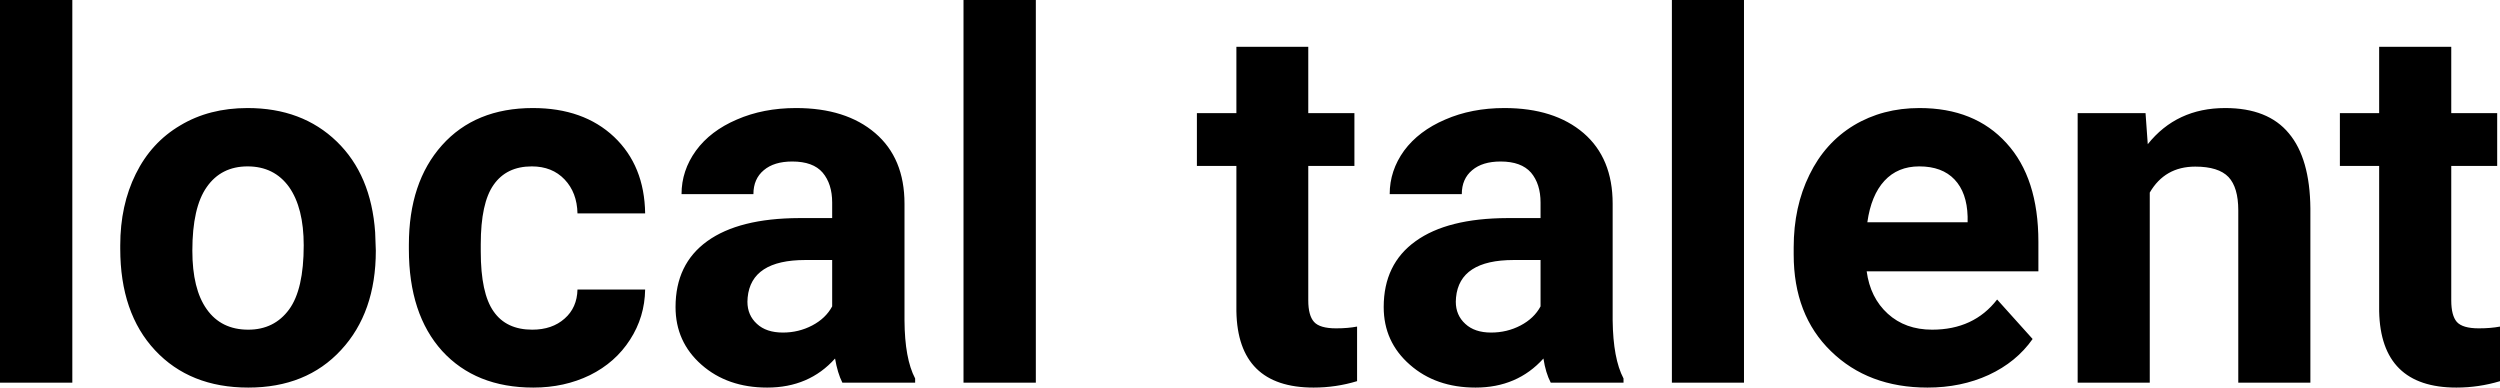 <?xml version="1.0" encoding="UTF-8" standalone="yes"?>
<svg xmlns="http://www.w3.org/2000/svg" width="100%" height="100%" viewBox="0 0 112.687 17.475" fill="#000000">
  <path d="M3.26 0L3.26 17.25L0 17.25L0 0L3.26 0ZM5.42 11.21L5.42 11.06Q5.42 9.25 6.12 7.84Q6.82 6.42 8.13 5.65Q9.43 4.87 11.16 4.87L11.16 4.87Q13.62 4.87 15.18 6.38Q16.73 7.88 16.91 10.47L16.91 10.47L16.94 11.30Q16.94 14.09 15.37 15.78Q13.81 17.47 11.19 17.47Q8.56 17.47 6.99 15.79Q5.42 14.11 5.42 11.21L5.42 11.21ZM8.67 11.30L8.67 11.30Q8.67 13.03 9.32 13.94Q9.97 14.86 11.19 14.86L11.19 14.86Q12.36 14.86 13.03 13.95Q13.69 13.05 13.69 11.06L13.69 11.06Q13.69 9.37 13.03 8.43Q12.36 7.50 11.16 7.50L11.16 7.50Q9.97 7.50 9.32 8.43Q8.67 9.35 8.67 11.30ZM23.99 14.86L23.99 14.86Q24.89 14.86 25.45 14.36Q26.01 13.87 26.03 13.05L26.03 13.05L29.08 13.05Q29.06 14.29 28.40 15.31Q27.74 16.34 26.59 16.91Q25.44 17.47 24.04 17.47L24.04 17.47Q21.44 17.47 19.93 15.82Q18.43 14.16 18.43 11.24L18.43 11.24L18.43 11.03Q18.43 8.22 19.92 6.55Q21.42 4.87 24.02 4.87L24.02 4.87Q26.30 4.87 27.68 6.17Q29.05 7.47 29.08 9.62L29.08 9.62L26.03 9.62Q26.01 8.68 25.45 8.09Q24.89 7.50 23.97 7.50L23.97 7.50Q22.83 7.50 22.25 8.33Q21.67 9.15 21.67 11.01L21.67 11.01L21.67 11.34Q21.67 13.22 22.25 14.04Q22.82 14.86 23.99 14.86ZM41.25 17.25L37.97 17.25Q37.75 16.81 37.64 16.16L37.64 16.16Q36.47 17.47 34.58 17.47L34.58 17.47Q32.79 17.47 31.62 16.44Q30.45 15.41 30.45 13.84L30.45 13.84Q30.45 11.90 31.88 10.87Q33.31 9.84 36.02 9.83L36.02 9.83L37.51 9.83L37.51 9.13Q37.51 8.29 37.08 7.78Q36.65 7.28 35.71 7.28L35.71 7.28Q34.89 7.28 34.43 7.67Q33.96 8.06 33.96 8.75L33.96 8.75L30.72 8.75Q30.72 7.69 31.37 6.79Q32.02 5.90 33.21 5.39Q34.40 4.87 35.88 4.87L35.88 4.87Q38.13 4.87 39.45 6.00Q40.77 7.13 40.77 9.18L40.77 9.18L40.77 14.44Q40.78 16.17 41.25 17.06L41.25 17.06L41.25 17.25ZM35.29 14.99L35.29 14.99Q36.00 14.99 36.61 14.67Q37.22 14.35 37.51 13.81L37.51 13.81L37.51 11.72L36.30 11.72Q33.86 11.72 33.70 13.41L33.70 13.41L33.69 13.60Q33.69 14.21 34.12 14.60Q34.54 14.99 35.29 14.99ZM46.69 0L46.69 17.25L43.43 17.25L43.43 0L46.69 0ZM55.73 2.11L58.97 2.11L58.97 5.10L61.05 5.10L61.05 7.48L58.97 7.48L58.97 13.54Q58.97 14.22 59.23 14.51Q59.49 14.80 60.22 14.80L60.22 14.80Q60.76 14.80 61.17 14.72L61.17 14.72L61.17 17.18Q60.22 17.47 59.21 17.47L59.21 17.47Q55.79 17.47 55.73 14.03L55.73 14.03L55.73 7.48L53.95 7.48L53.95 5.10L55.73 5.10L55.73 2.11ZM73.18 17.25L69.90 17.25Q69.67 16.81 69.57 16.16L69.57 16.16Q68.39 17.47 66.51 17.47L66.51 17.47Q64.72 17.47 63.55 16.44Q62.37 15.41 62.37 13.84L62.37 13.84Q62.37 11.90 63.81 10.87Q65.24 9.84 67.94 9.83L67.94 9.83L69.44 9.83L69.44 9.13Q69.44 8.29 69.01 7.78Q68.57 7.28 67.64 7.28L67.64 7.28Q66.82 7.28 66.36 7.67Q65.89 8.06 65.89 8.75L65.89 8.75L62.64 8.75Q62.64 7.69 63.29 6.79Q63.95 5.90 65.14 5.39Q66.33 4.87 67.81 4.87L67.81 4.87Q70.06 4.87 71.38 6.00Q72.69 7.13 72.69 9.18L72.69 9.18L72.69 14.44Q72.71 16.17 73.18 17.06L73.18 17.06L73.18 17.25ZM67.21 14.99L67.21 14.99Q67.93 14.99 68.54 14.67Q69.15 14.35 69.44 13.81L69.44 13.81L69.44 11.72L68.23 11.72Q65.79 11.72 65.63 13.41L65.63 13.41L65.62 13.60Q65.62 14.21 66.05 14.60Q66.47 14.99 67.21 14.99ZM78.61 0L78.61 17.25L75.36 17.25L75.36 0L78.61 0ZM86.88 17.47L86.88 17.47Q84.21 17.47 82.53 15.83Q80.85 14.20 80.85 11.47L80.85 11.47L80.85 11.15Q80.85 9.32 81.56 7.88Q82.26 6.44 83.56 5.65Q84.86 4.87 86.52 4.87L86.52 4.87Q89.01 4.87 90.44 6.45Q91.88 8.02 91.88 10.90L91.88 10.90L91.88 12.23L84.14 12.23Q84.30 13.42 85.09 14.14Q85.88 14.86 87.09 14.86L87.09 14.86Q88.97 14.86 90.02 13.50L90.02 13.50L91.62 15.28Q90.89 16.32 89.64 16.90Q88.40 17.47 86.88 17.47ZM86.51 7.50L86.51 7.50Q85.54 7.50 84.94 8.15Q84.34 8.80 84.17 10.02L84.17 10.02L88.69 10.02L88.69 9.76Q88.66 8.68 88.10 8.09Q87.54 7.50 86.51 7.50ZM93.65 5.10L96.71 5.10L96.81 6.50Q98.11 4.87 100.30 4.87L100.30 4.87Q102.23 4.87 103.17 6.01Q104.12 7.14 104.14 9.40L104.14 9.40L104.14 17.25L100.89 17.25L100.89 9.48Q100.89 8.45 100.45 7.98Q100.00 7.51 98.95 7.51L98.95 7.51Q97.58 7.51 96.90 8.68L96.90 8.68L96.90 17.25L93.65 17.25L93.65 5.10ZM107.24 2.11L110.49 2.11L110.49 5.10L112.56 5.10L112.56 7.48L110.49 7.48L110.49 13.54Q110.49 14.22 110.74 14.51Q111.00 14.80 111.73 14.80L111.73 14.80Q112.27 14.80 112.69 14.72L112.69 14.72L112.69 17.18Q111.73 17.47 110.72 17.47L110.72 17.47Q107.31 17.47 107.24 14.03L107.24 14.03L107.24 7.48L105.47 7.48L105.47 5.10L107.24 5.10L107.24 2.11Z" preserveAspectRatio="none"/>
</svg>